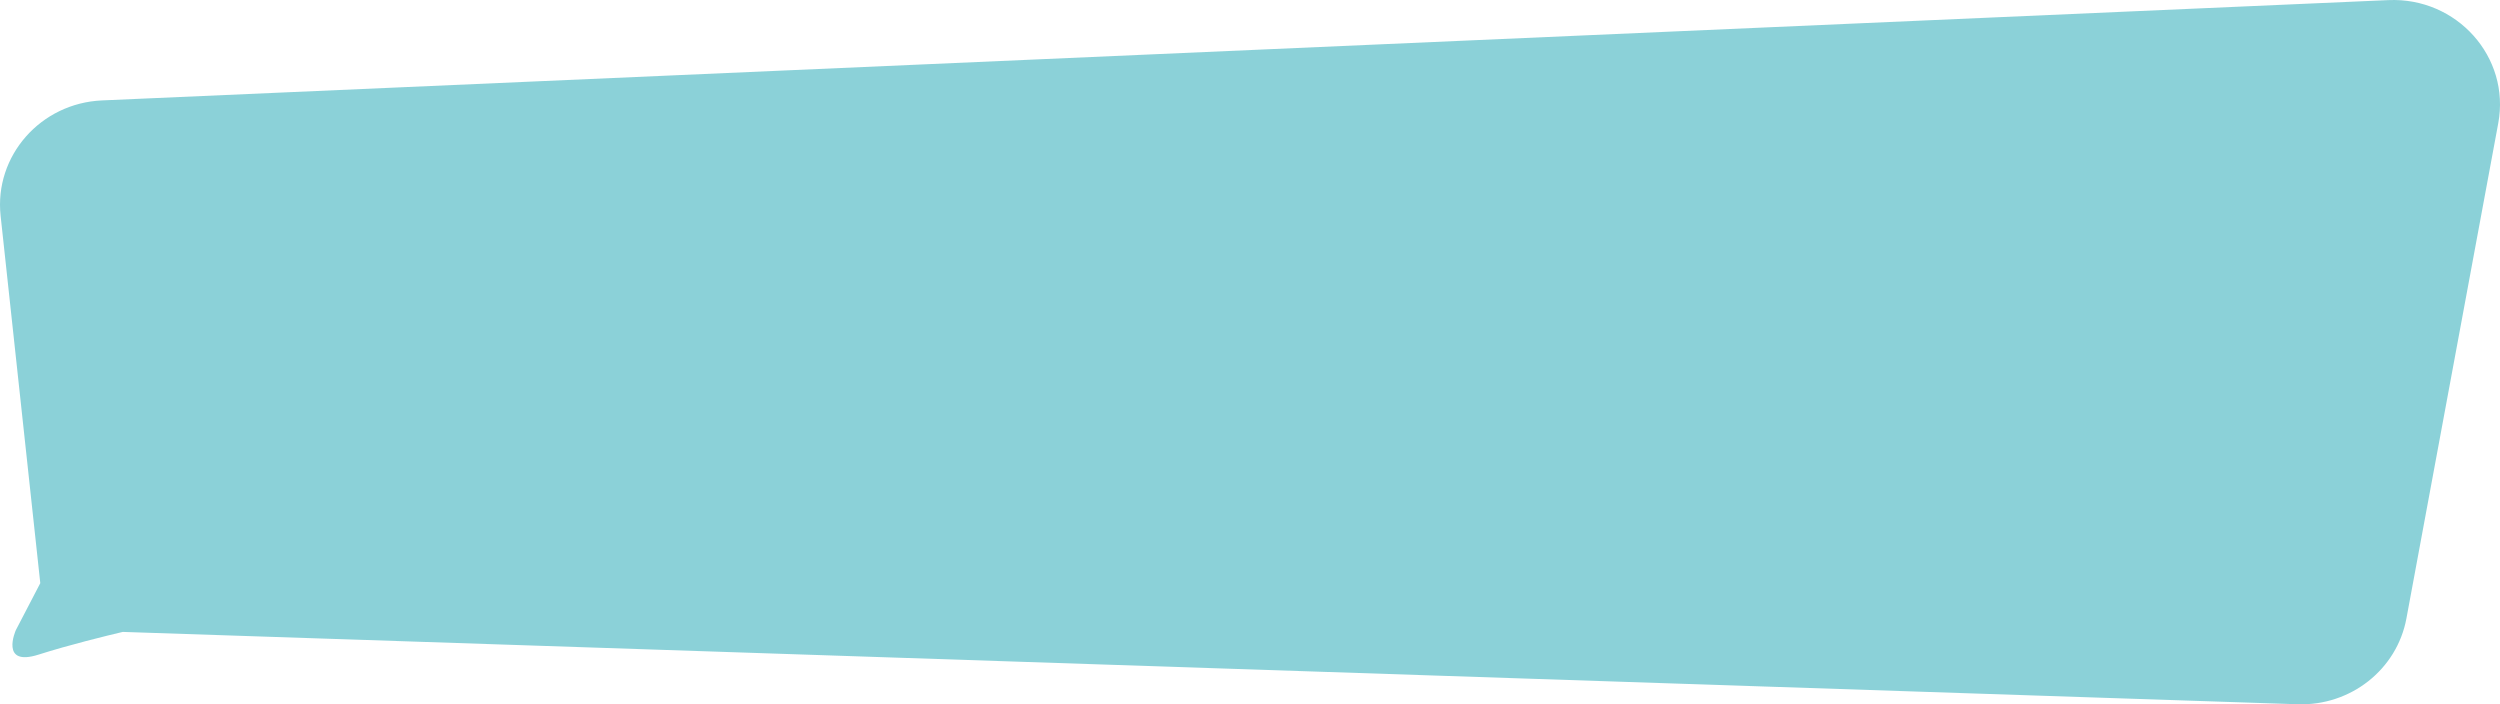 <svg xmlns="http://www.w3.org/2000/svg" width="1162.348" height="327.461" viewBox="0 0 1162.348 327.461"><path id="Path_383" data-name="Path 383" d="M1216.25,290.422,153.266,337.058c-28.581,1.252-50.184,25.814-47.17,53.655l18.447,170.793-11.37,21.848s-7.636,17.186,10.588,11.367c14.073-4.5,31.782-8.811,39.134-10.55l1011.2,33.633c24.634.818,46.157-16.16,50.557-39.9l42.7-230.266C1273.039,316.949,1248.112,289.021,1216.25,290.422Z" transform="translate(-105.814 -290.371)" fill="#8bd1d8"></path></svg>